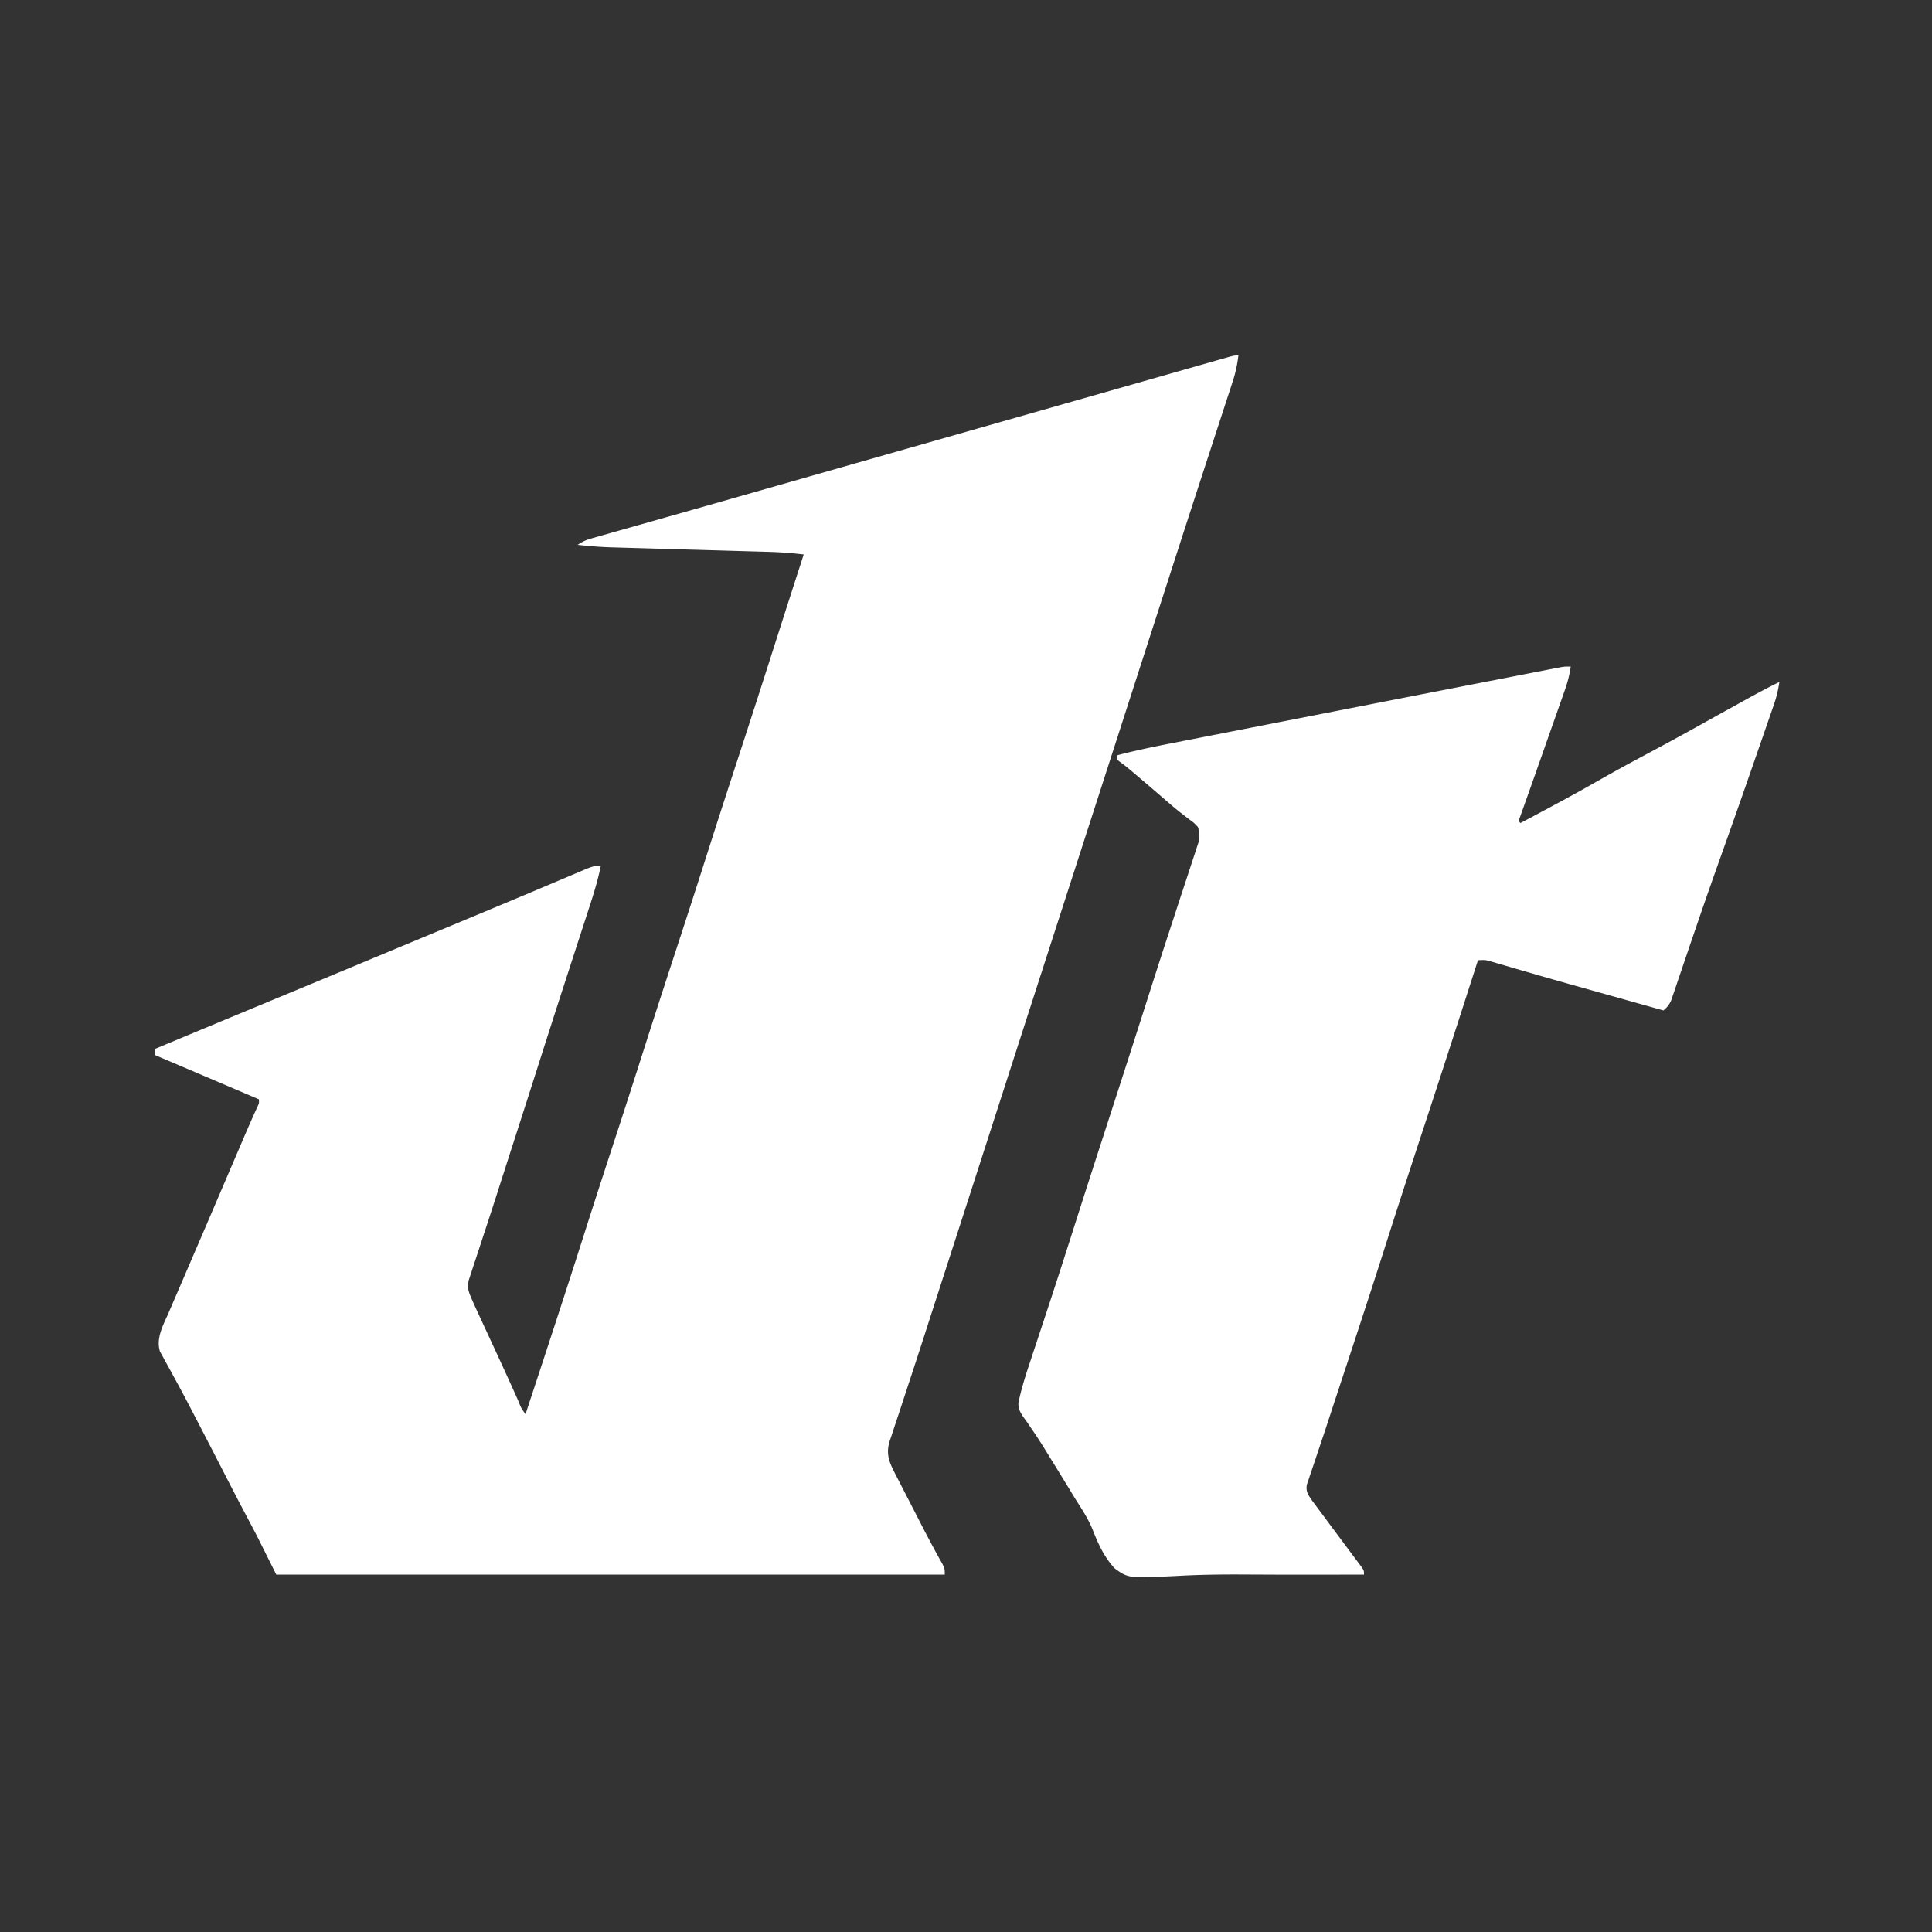<svg xmlns="http://www.w3.org/2000/svg" width="1000" height="1000">
  <rect width="100%" height="100%" fill="#333333" stroke="none"/>
  <path d="M641 184c-.568 4.623-1.445 8.855-2.892 13.281l-1.192 3.678c-.435 1.324-.871 2.647-1.307 3.971-.457 1.403-.913 2.805-1.369 4.208-.978 3.006-1.959 6.01-2.943 9.014-1.568 4.785-3.128 9.573-4.687 14.362-1.612 4.95-3.224 9.9-4.839 14.849-4.751 14.561-9.468 29.133-14.171 43.71-1.296 4.016-2.593 8.032-3.89 12.047C594.465 331.744 585.232 360.372 576 389c-3.312 10.271-6.625 20.542-9.938 30.812l-.623 1.93c-6.86 21.269-13.729 42.536-20.601 63.802-6.639 20.546-13.274 41.093-19.902 61.643l-.623 1.931C521.21 558.746 518.105 568.373 515 578c-2.898 8.985-5.795 17.97-8.693 26.955-.828 2.568-1.656 5.136-2.485 7.704-5.187 16.083-10.379 32.165-15.581 48.243-2.232 6.901-4.462 13.803-6.686 20.706-.859 2.667-1.719 5.334-2.578 8.001l-.635 1.972c-2.612 8.106-5.251 16.202-7.925 24.287-1.457 4.413-2.902 8.829-4.345 13.247-.665 2.025-1.337 4.048-2.015 6.069-.919 2.74-1.816 5.485-2.709 8.234l-.823 2.395c-2.378 7.468.3 12.081 3.724 18.784.641 1.238.641 1.238 1.294 2.5l1.354 2.639c.945 1.841 1.893 3.681 2.842 5.519 1.431 2.771 2.855 5.546 4.279 8.321 5.02 9.81 5.02 9.81 10.219 19.525l1.005 1.83c.862 1.56 1.734 3.114 2.607 4.668C489 812 489 812 489 815H143l-10-20c-3.513-6.69-3.513-6.69-7.043-13.371-3.832-7.265-7.576-14.575-11.332-21.879-4.956-9.637-9.923-19.268-14.938-28.875l-1.412-2.722c-2.517-4.84-5.085-9.646-7.713-14.427l-1.71-3.156c-1.08-1.992-2.174-3.976-3.286-5.95l-1.462-2.714-1.308-2.365c-2.178-6.94 1.749-13.788 4.488-20.068l1.346-3.144c1.469-3.425 2.95-6.846 4.431-10.266 1.028-2.391 2.055-4.781 3.081-7.173 2.161-5.032 4.327-10.062 6.496-15.09 3.377-7.831 6.734-15.67 10.087-23.511 1.092-2.553 2.185-5.107 3.277-7.66l.805-1.881c2.784-6.507 5.57-13.013 8.36-19.517l1.307-3.052c2.216-5.164 4.467-10.306 6.82-15.409.829-1.761.829-1.761.705-3.769l-54-23v-3c22.825-9.519 45.652-19.035 68.5-28.5 19.778-8.193 39.539-16.426 59.298-24.664 7.134-2.974 14.27-5.947 21.405-8.918a1238438.329 1238438.329 0 0 0 6.077-2.531c3.99-1.662 7.98-3.323 11.971-4.983 10.083-4.197 20.156-8.414 30.218-12.662 2.989-1.26 5.978-2.519 8.967-3.778 2.82-1.19 5.637-2.386 8.454-3.582 1.699-.716 3.399-1.432 5.098-2.148l2.341-1.001C305.372 448.959 307.666 448 311 448c-1.534 7.643-3.803 14.936-6.227 22.34-.424 1.307-.848 2.613-1.272 3.92-.902 2.779-1.806 5.558-2.712 8.336-1.435 4.399-2.864 8.801-4.291 13.203l-.724 2.233a254199.596 254199.596 0 0 0-1.451 4.472c-.727 2.242-1.455 4.484-2.183 6.726-4.145 12.766-8.246 25.546-12.328 38.333-1.28 4.007-2.56 8.013-3.84 12.02l-.964 3.017c-2.904 9.084-5.824 18.163-8.748 27.241-1.933 6.003-3.864 12.007-5.788 18.013a198164.785 198164.785 0 0 1-2.223 6.936l-1.091 3.403c-2.011 6.266-4.046 12.523-6.108 18.772-1.175 3.565-2.337 7.133-3.497 10.703-.529 1.618-1.065 3.234-1.608 4.847-.733 2.18-1.444 4.367-2.15 6.556l-1.208 3.649C241.884 666.645 242.416 668.367 244 672l.777 1.794c.903 2.05 1.84 4.081 2.785 6.112l1.054 2.286C249.742 684.629 250.871 687.065 252 689.5c1.159 2.507 2.316 5.014 3.474 7.522a12920.99 12920.99 0 0 0 2.299 4.977c3.527 7.636 7.004 15.294 10.446 22.968C269.702 728.745 269.702 728.745 272 732c10.199-30.959 20.387-61.92 30.281-92.978C307.123 623.826 312.034 608.655 317 593.5c5.379-16.417 10.689-32.854 15.938-49.312 5.797-18.178 11.687-36.324 17.634-54.454 5.571-16.99 11.054-34.006 16.486-51.04C371.975 423.275 376.961 407.88 382 392.5c7.197-21.969 14.256-43.982 21.285-66.005 2.888-9.045 5.797-18.084 8.715-27.12l.643-1.992C413.761 293.922 414.88 290.461 416 287c-6.301-.773-12.515-1.206-18.859-1.373l-2.852-.084c-2.028-.059-4.056-.117-6.084-.173-3.217-.089-6.434-.183-9.651-.278-6.83-.201-13.661-.396-20.492-.591-7.917-.226-15.834-.454-23.75-.688-3.156-.092-6.312-.18-9.468-.267-1.952-.057-3.903-.114-5.855-.172-.866-.023-1.733-.046-2.625-.069C310.542 283.126 304.788 282.648 299 282c2.747-1.831 4.502-2.569 7.61-3.448l2.901-.829 3.21-.9 3.43-.976c2.511-.713 5.022-1.425 7.534-2.133 4.147-1.169 8.292-2.346 12.437-3.524 5.395-1.532 10.79-3.063 16.186-4.591 11.559-3.275 23.114-6.567 34.668-9.863l2.867-.818c3.898-1.112 7.796-2.224 11.695-3.336 11.216-3.2 22.433-6.396 33.65-9.593 4.191-1.194 8.383-2.389 12.574-3.583l3.155-.899c7.325-2.087 14.65-4.175 21.975-6.263 22.434-6.394 44.868-12.787 67.304-19.175 9.976-2.84 19.952-5.682 29.927-8.525 8.729-2.488 17.458-4.975 26.188-7.459 4.505-1.282 9.009-2.565 13.513-3.85 4.137-1.18 8.274-2.358 12.412-3.534 1.508-.429 3.016-.859 4.523-1.29 2.042-.584 4.085-1.164 6.129-1.743l3.455-.984C639 184 639 184 641 184Z" fill="#FFF"/>
  <path d="M813 345c-.602 4.187-1.558 7.979-2.962 11.967l-1.225 3.502-1.329 3.75c-.458 1.303-.915 2.606-1.372 3.909-1.204 3.429-2.413 6.855-3.624 10.282-1.215 3.44-2.423 6.883-3.633 10.325C794.602 400.834 790.322 412.924 786 425l1 1c13.244-7.03 26.478-14.063 39.5-21.5 8.531-4.87 17.144-9.568 25.812-14.188 9.731-5.187 19.41-10.451 29.034-15.833 5.266-2.937 10.541-5.855 15.818-8.771 1.29-.713 2.58-1.428 3.87-2.142C907.627 359.913 914.22 356.297 921 353c-.578 3.91-1.388 7.51-2.68 11.244l-1.049 3.054-1.146 3.289-1.2 3.478c-1.078 3.121-2.161 6.241-3.246 9.36-.912 2.624-1.821 5.25-2.729 7.875-6.428 18.568-12.95 37.101-19.551 55.608-3.703 10.395-7.345 20.809-10.91 31.252-.659 1.93-1.319 3.861-1.98 5.79-2.129 6.221-4.248 12.445-6.354 18.675-.767 2.247-1.535 4.493-2.302 6.74l-1.049 3.137-.988 2.873-.847 2.502C863.948 520.114 862.842 521.392 861 523c-6.806-1.906-13.612-3.814-20.418-5.722-3.272-.918-6.545-1.835-9.817-2.752-25.729-7.209-25.729-7.209-38.202-10.815l-2.502-.722c-3.72-1.074-7.438-2.154-11.154-3.244-1.288-.373-2.576-.747-3.864-1.12l-3.281-.961C768.825 496.844 768.825 496.844 765 497l-.625 1.943c-2.706 8.416-5.415 16.83-8.125 25.244l-.675 2.096C748.698 547.627 741.755 568.948 734.75 590.25c-6.232 18.951-12.386 37.924-18.434 56.935-7.68 24.123-15.618 48.162-23.552 72.203-1.211 3.669-2.419 7.339-3.622 11.011l-.703 2.144a33644.523 33644.523 0 0 0-1.385 4.226c-1.367 4.166-2.756 8.324-4.161 12.477-.67 1.985-1.334 3.972-1.995 5.96-.809 2.429-1.629 4.855-2.462 7.276-.529 1.603-.529 1.603-1.068 3.238l-.951 2.814c-.621 3.684.863 5.407 2.874 8.364l1.476 1.982 1.679 2.266L684.25 783.562l1.856 2.506c2.633 3.554 5.275 7.103 7.922 10.647 1.321 1.769 2.641 3.539 3.959 5.31 1.244 1.672 2.492 3.341 3.744 5.006l1.698 2.285 1.507 2.014C706 813 706 813 706 815c-4.615.011-9.231.021-13.846.03a18059.797 18059.797 0 0 0-5.102.011c-10.222.023-20.443.023-30.665-.028-3.757-.017-7.513-.033-11.27-.048l-2.812-.012c-11.025-.042-21.975.12-32.985.739-25.283 1.241-25.283 1.241-32.389-3.92-5.506-5.96-8.548-12.746-11.464-20.239-2.284-5.499-5.45-10.346-8.655-15.345-1.149-1.88-2.294-3.763-3.434-5.648-2.808-4.61-5.633-9.21-8.474-13.8-1.09-1.762-2.177-3.527-3.26-5.294-2.495-4.055-5.034-8.05-7.751-11.96l-1.452-2.145c-.883-1.298-1.79-2.58-2.725-3.841-1.738-2.586-2.794-4.481-2.556-7.655 1.422-6.507 3.293-12.779 5.408-19.093l1.069-3.24c.76-2.302 1.522-4.602 2.287-6.903 1.854-5.579 3.692-11.164 5.531-16.749.631-1.917 1.263-3.833 1.895-5.749 3.869-11.743 7.646-23.516 11.398-35.297 6.126-19.217 12.317-38.413 18.534-57.601 7.278-22.464 14.541-44.932 21.703-67.433 3.54-11.113 7.13-22.209 10.767-33.29 1.413-4.309 2.819-8.619 4.226-12.93 1.373-4.204 2.756-8.404 4.146-12.602.652-1.975 1.299-3.952 1.944-5.93.792-2.431 1.593-4.859 2.404-7.284l1.059-3.277.937-2.847C621.064 432.684 620.893 430.845 620 428c-2.025-2.145-2.025-2.145-4.688-4.062l-3.02-2.355-1.624-1.259c-2.921-2.314-5.727-4.76-8.544-7.198-1.182-1.017-2.364-2.034-3.547-3.051l-1.783-1.534c-2.965-2.545-5.94-5.076-8.92-7.603l-1.613-1.373c-2.163-1.832-4.318-3.605-6.629-5.249-.539-.434-1.078-.869-1.633-1.316v-2c8.901-2.333 17.852-4.238 26.882-5.996 1.458-.286 2.916-.573 4.373-.859 3.941-.774 7.882-1.544 11.824-2.314 4.202-.821 8.404-1.645 12.605-2.47 7.106-1.393 14.213-2.784 21.32-4.173 9.784-1.913 19.567-3.83 29.35-5.747 19.594-3.841 39.19-7.671 58.788-11.493 3.228-.63 6.457-1.26 9.685-1.89 9.005-1.758 18.01-3.514 27.017-5.264 2.712-.527 5.424-1.056 8.136-1.585 3.683-.719 7.367-1.434 11.052-2.148l3.272-.641 2.968-.573 2.567-.499C810 345 810 345 813 345Z" fill="#FFF"/>
</svg>
